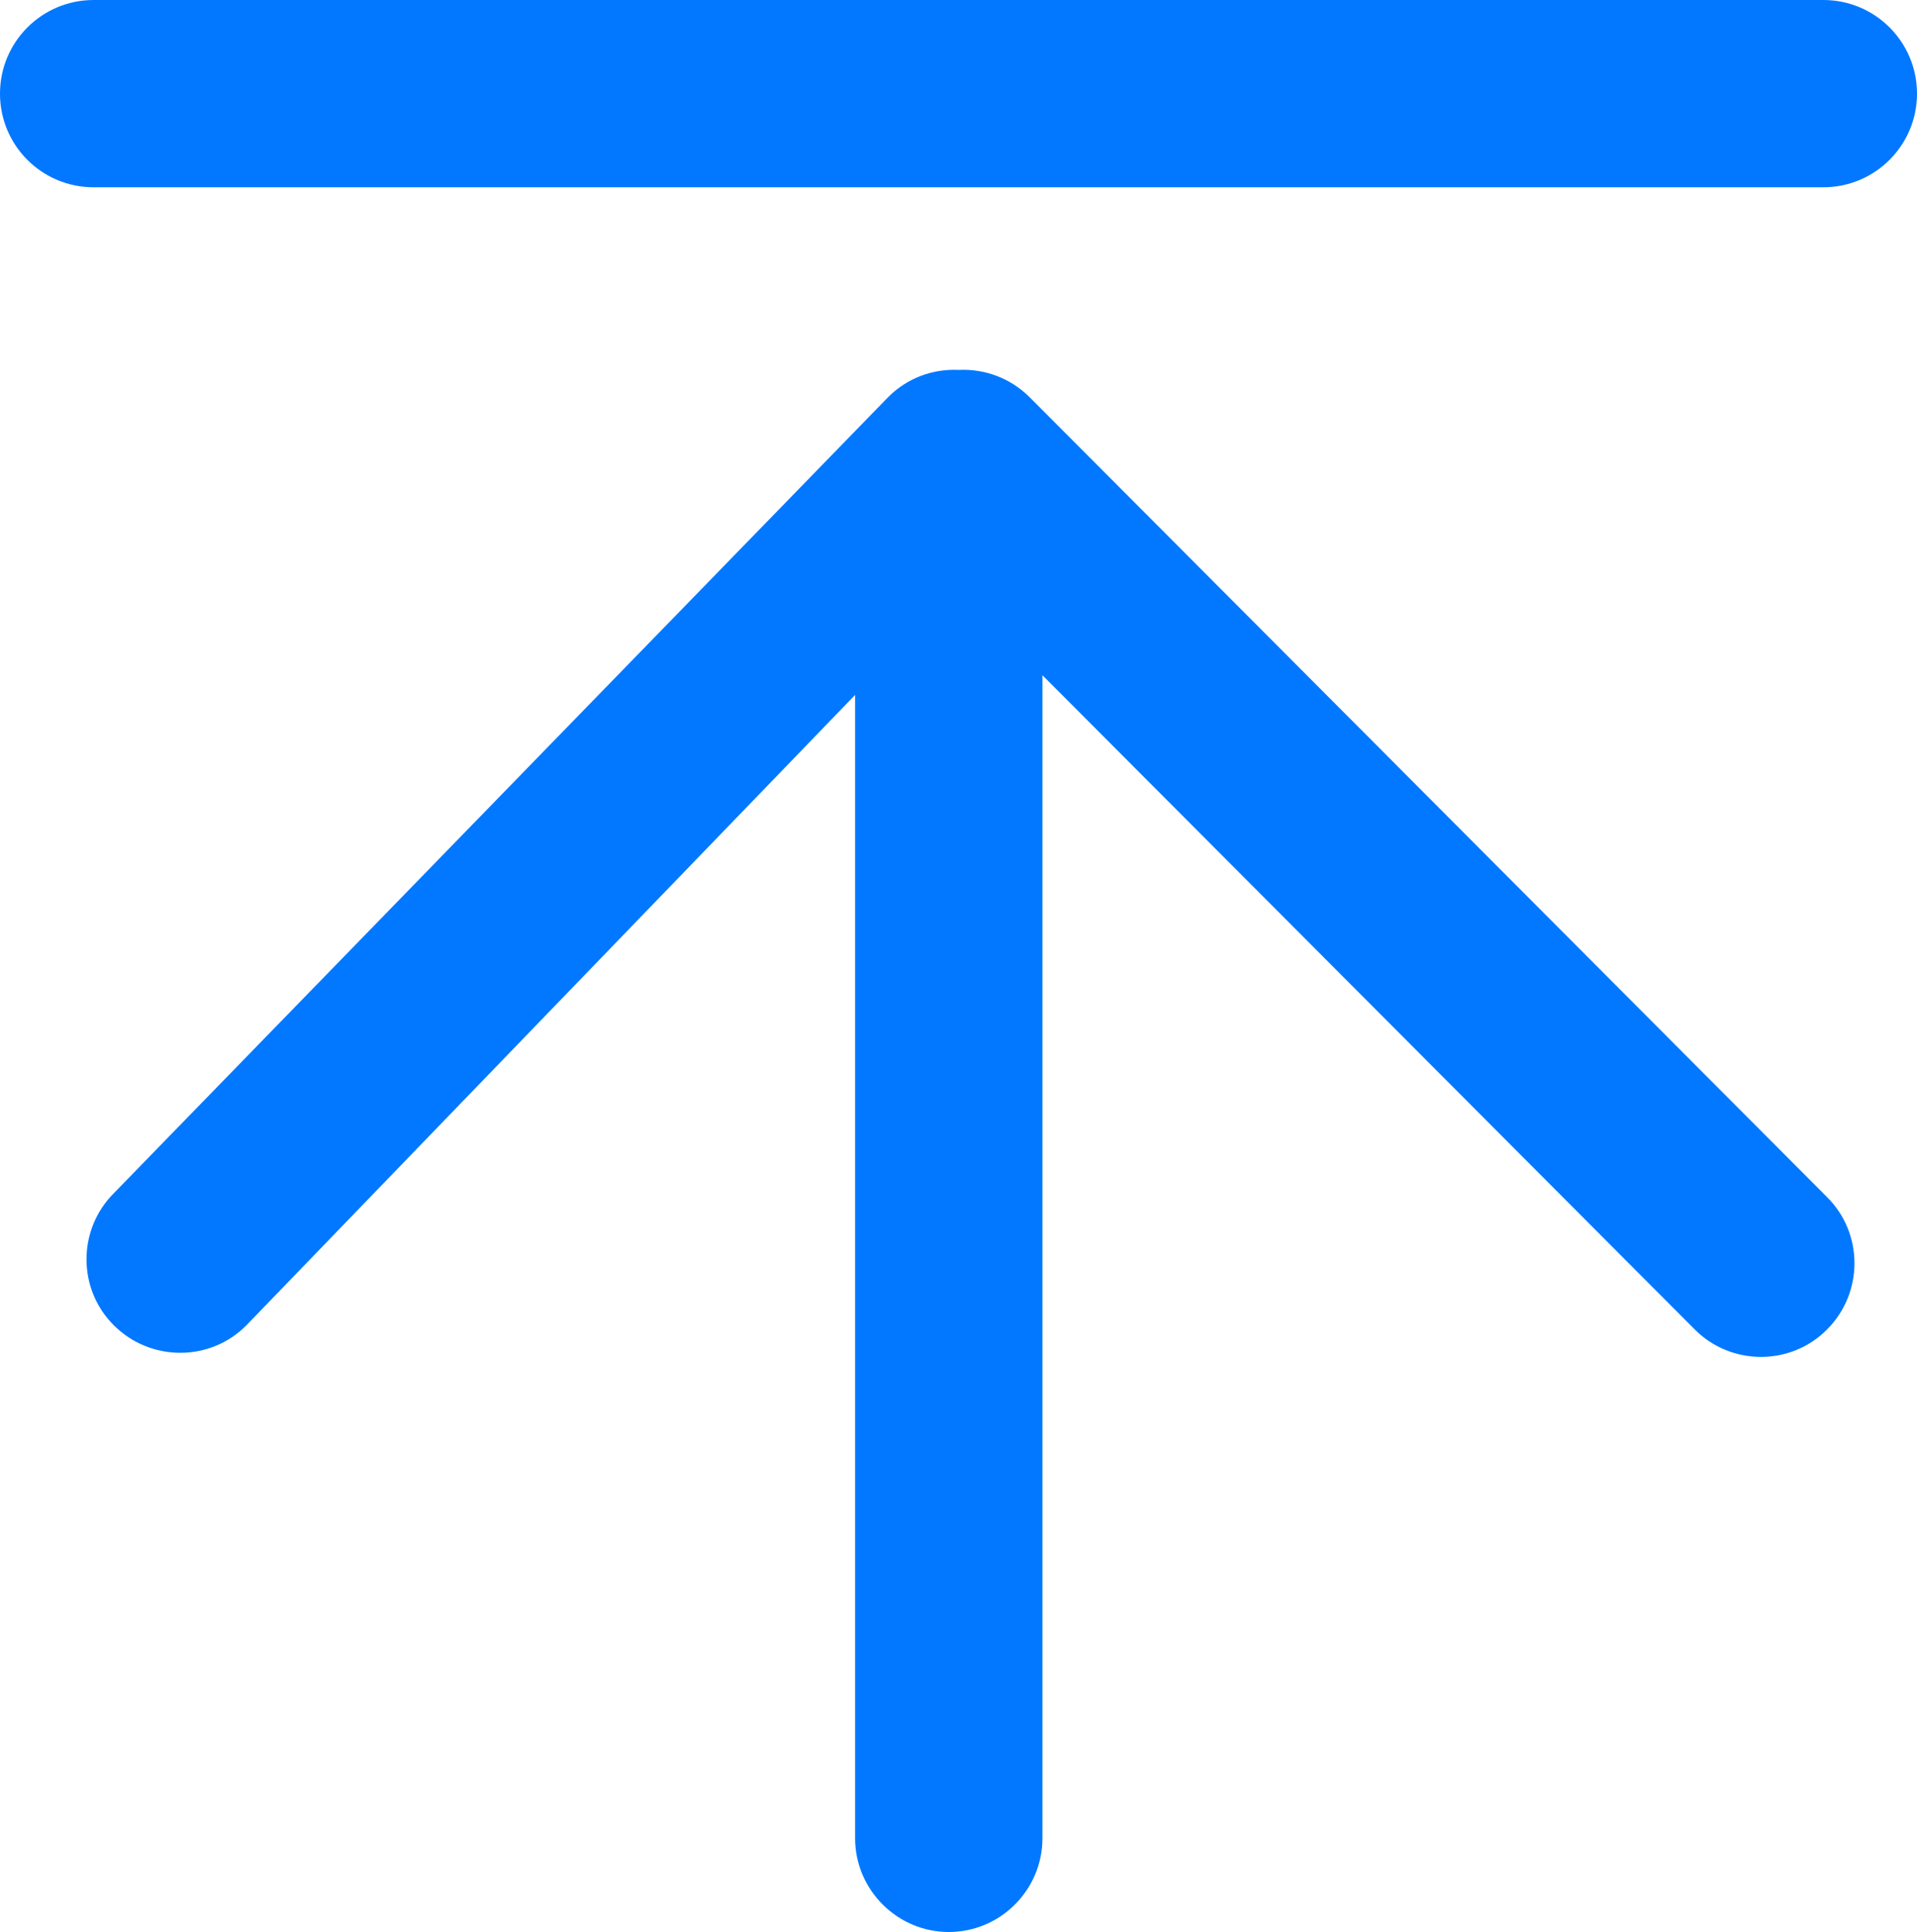 <svg xmlns="http://www.w3.org/2000/svg" xmlns:xlink="http://www.w3.org/1999/xlink" width="14" height="14.112" viewBox="0 0 14 14.112" fill="none"><path d="M7.613 13.428L7.613 4.932L12.377 9.711C12.643 9.978 13.079 9.978 13.343 9.711C13.61 9.444 13.61 9.009 13.343 8.744L7.518 2.9C7.376 2.759 7.187 2.693 7.002 2.702C6.815 2.693 6.628 2.759 6.487 2.9L0.832 8.715C0.565 8.981 0.565 9.417 0.832 9.681C1.099 9.948 1.535 9.948 1.799 9.681L6.245 5.076L6.245 13.428C6.245 13.804 6.553 14.112 6.929 14.112C7.306 14.112 7.613 13.804 7.613 13.428ZM13.316 1.368L0.684 1.368C0.306 1.368 0 1.063 0 0.684C0 0.306 0.306 0 0.684 0L13.316 0C13.694 0 14 0.306 14 0.684C14 1.063 13.692 1.368 13.316 1.368Z"   fill="#0178FF" ></path></svg>